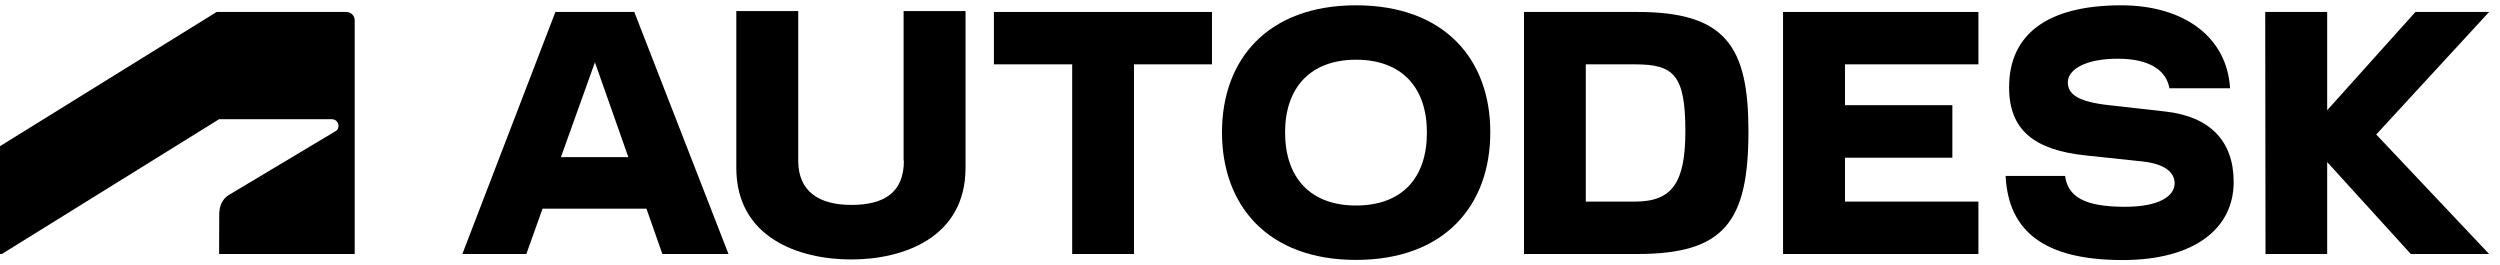 <?xml version="1.0" encoding="utf-8"?>
<svg xmlns="http://www.w3.org/2000/svg" width="179" height="19" viewBox="0 0 179 19" fill="none">
<path d="M0.135 18.185L15.688 8.534H23.759C24.008 8.534 24.236 8.73 24.236 9.009C24.236 9.236 24.132 9.329 24.008 9.402L16.371 13.969C15.874 14.269 15.698 14.858 15.698 15.302L15.688 18.185H25.397V1.455C25.397 1.135 25.148 0.856 24.775 0.856H15.511L0 10.466V18.185H0.135Z" fill="black"/>
<path d="M127.666 18.186H141.654V14.434H132.101V11.293H139.789V7.531H132.101V4.607H141.654V0.856H127.666V18.186Z" fill="black"/>
<path d="M39.768 0.856L33.105 18.186H37.685L38.846 14.941H46.286L47.425 18.186H52.161L45.415 0.856H39.768ZM40.162 11.252L42.597 4.462L44.99 11.252H40.162Z" fill="black"/>
<path d="M71.163 4.607H76.769V18.186H81.193V4.607H86.778V0.856H71.163V4.607Z" fill="black"/>
<path d="M64.718 11.51C64.718 13.763 63.33 14.672 60.957 14.672C58.657 14.672 57.154 13.722 57.154 11.51V0.793H52.72V12.016C52.72 17.017 57.196 18.578 60.947 18.578C64.677 18.578 69.132 17.017 69.132 12.016V0.793H64.698V11.51H64.718Z" fill="black"/>
<path d="M178.22 0.856H172.946L166.626 7.893V0.856H162.19L162.211 18.186H166.626V11.603L172.614 18.186H178.22L170.138 9.629L178.22 0.856Z" fill="black"/>
<path d="M117.242 0.856H109.118V18.186H117.242C123.469 18.186 125.189 15.871 125.189 9.392C125.189 3.305 123.542 0.856 117.242 0.856ZM117.066 14.434H113.543V4.607H117.066C119.843 4.607 120.672 5.361 120.672 9.392C120.672 13.07 119.739 14.434 117.066 14.434Z" fill="black"/>
<path d="M155.051 7.986L151.01 7.531C148.648 7.273 148.057 6.684 148.057 5.888C148.057 4.999 149.269 4.204 151.642 4.204C153.922 4.204 155.114 5.051 155.331 6.322H159.673C159.455 2.654 156.378 0.38 151.881 0.38C146.534 0.38 143.851 2.499 143.851 6.25C143.851 9.299 145.633 10.735 149.321 11.128L153.424 11.562C154.989 11.737 155.704 12.337 155.704 13.122C155.704 14.011 154.658 14.806 152.14 14.806C149.228 14.806 148.057 14.073 147.86 12.595H143.602C143.798 16.584 146.399 18.619 151.984 18.619C157.082 18.619 159.931 16.388 159.931 13.029C159.931 10.105 158.243 8.348 155.051 7.986Z" fill="black"/>
<path d="M97.089 0.38C90.768 0.38 87.494 4.256 87.494 9.474C87.494 14.714 90.768 18.609 97.089 18.609C103.43 18.609 106.705 14.714 106.705 9.474C106.715 4.256 103.43 0.38 97.089 0.38ZM97.089 14.714C93.814 14.714 92.012 12.719 92.012 9.474C92.012 6.291 93.814 4.276 97.089 4.276C100.394 4.276 102.166 6.291 102.166 9.474C102.176 12.729 100.394 14.714 97.089 14.714Z" fill="black"/>
</svg>
